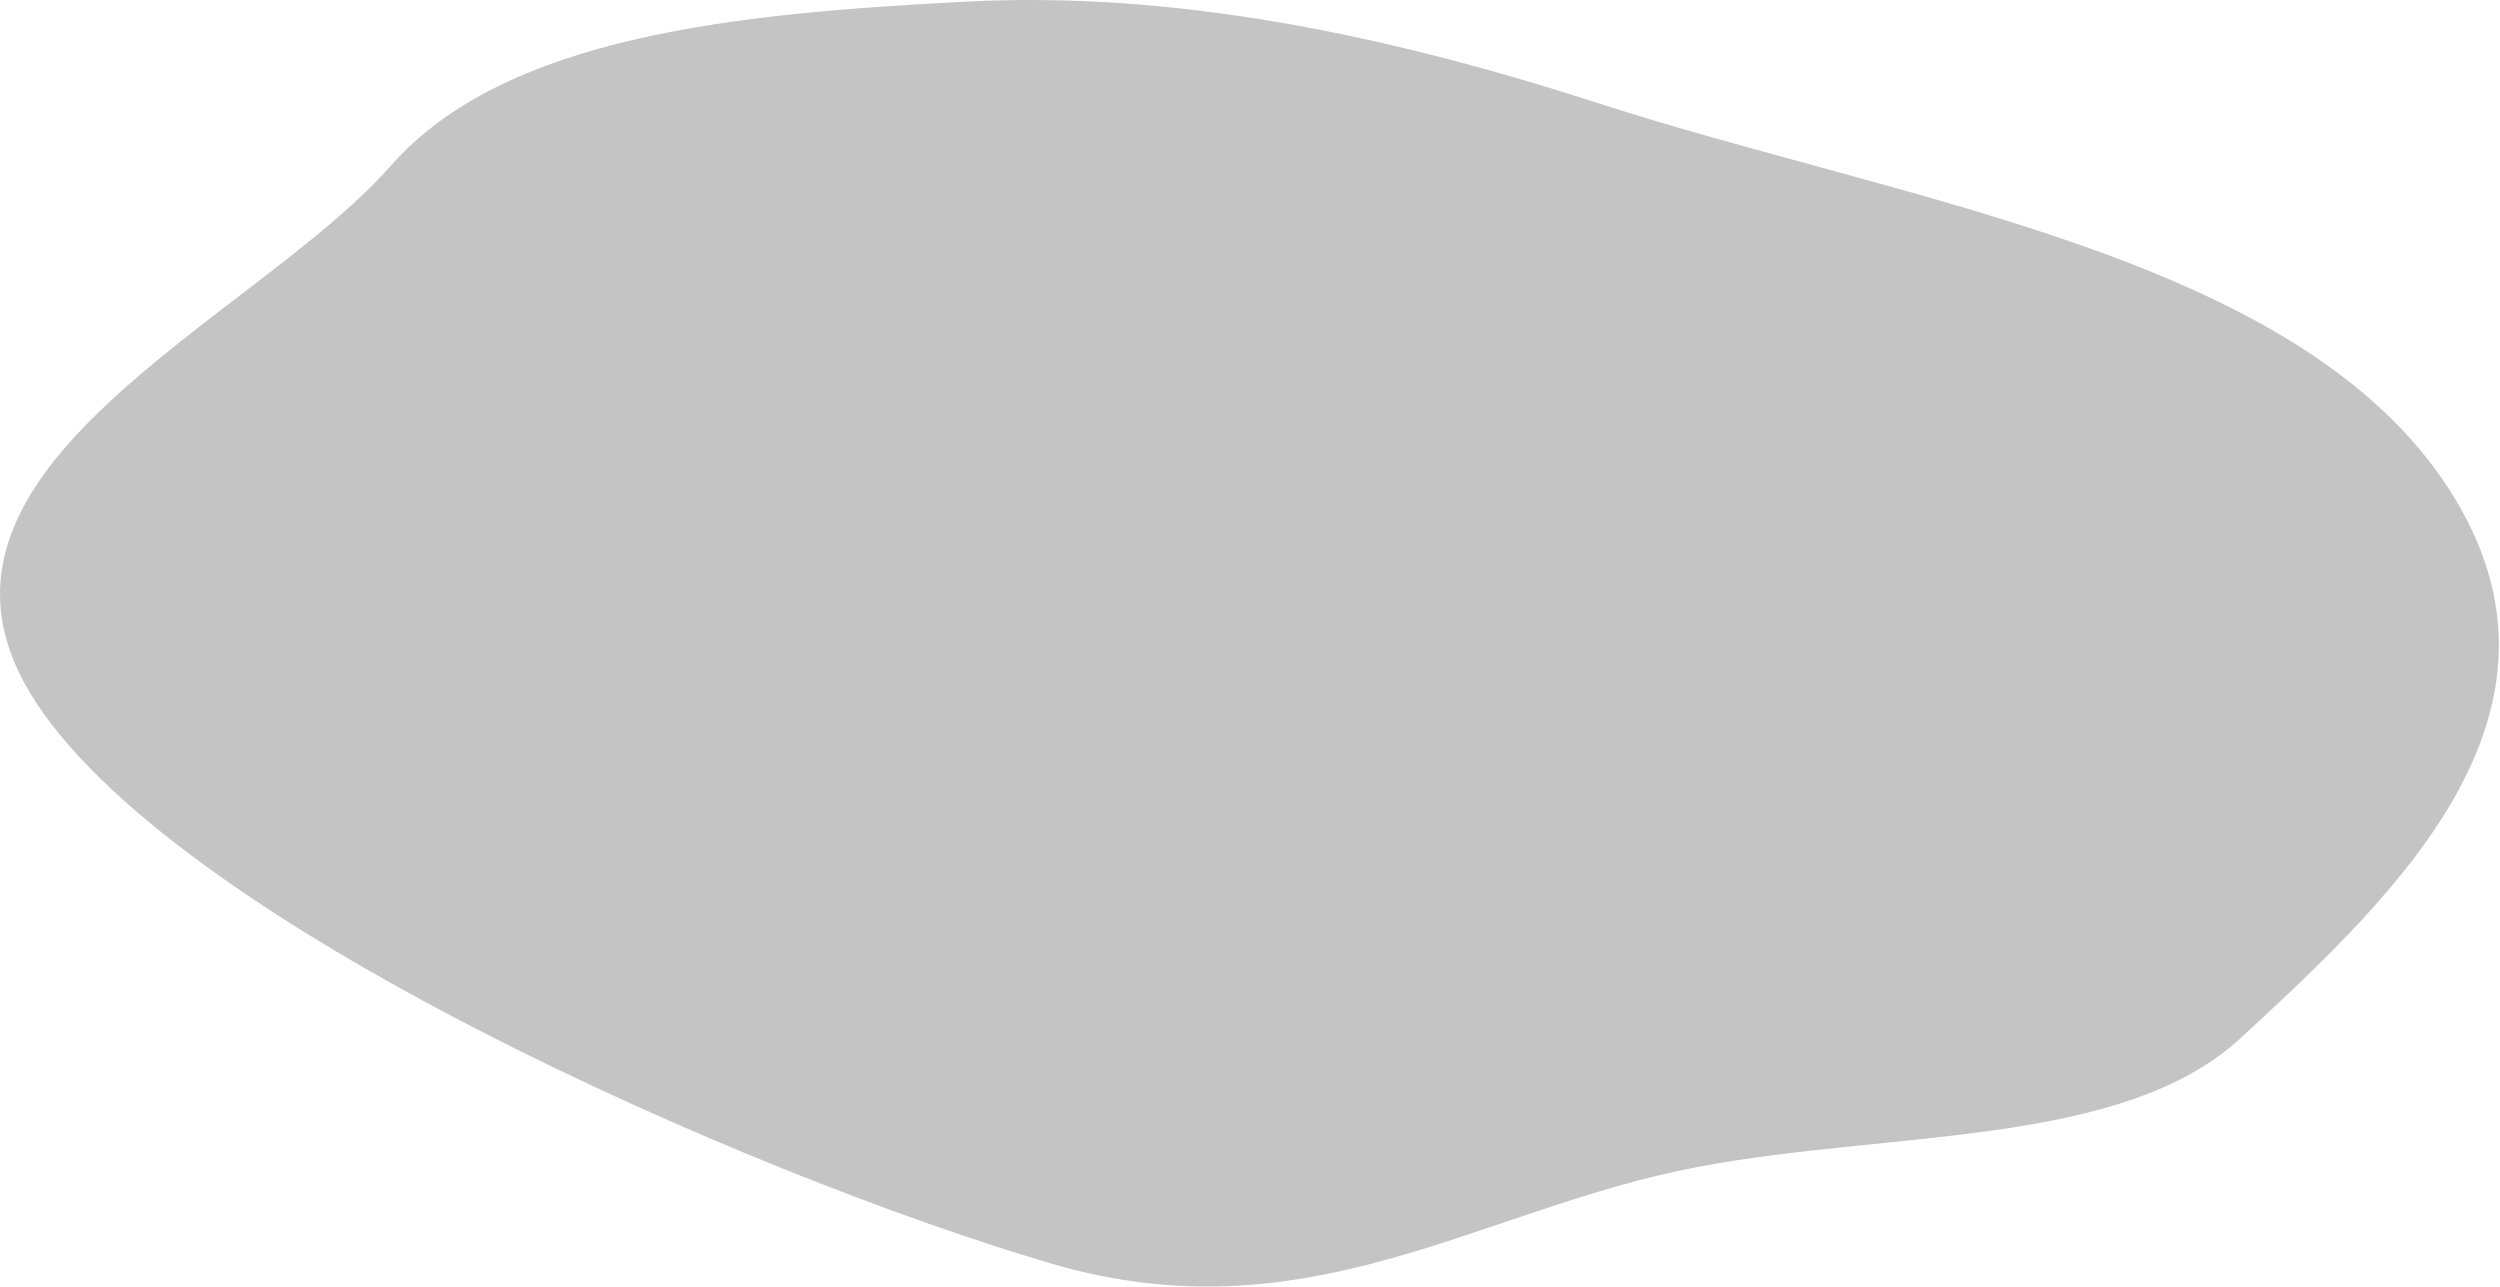 <?xml version="1.0" encoding="UTF-8"?> <svg xmlns="http://www.w3.org/2000/svg" width="1129" height="581" viewBox="0 0 1129 581" fill="none"> <path fill-rule="evenodd" clip-rule="evenodd" d="M176.6 74.735C228.252 16.172 332.613 6.086 436.166 0.737C527.9 -4.001 622.33 14.425 721.685 46.581C857.814 90.638 1032.96 114.531 1103.09 216.584C1173.32 318.762 1083.01 403.138 1011.87 468.799C958.306 518.232 854.354 510.396 766.779 526.979C667.957 545.691 590.624 604.732 474.484 570.554C338.537 530.549 75.219 415.544 13.492 312.8C-47.564 211.175 114.861 144.735 176.6 74.735Z" fill="#C4C4C4"></path> </svg> 
